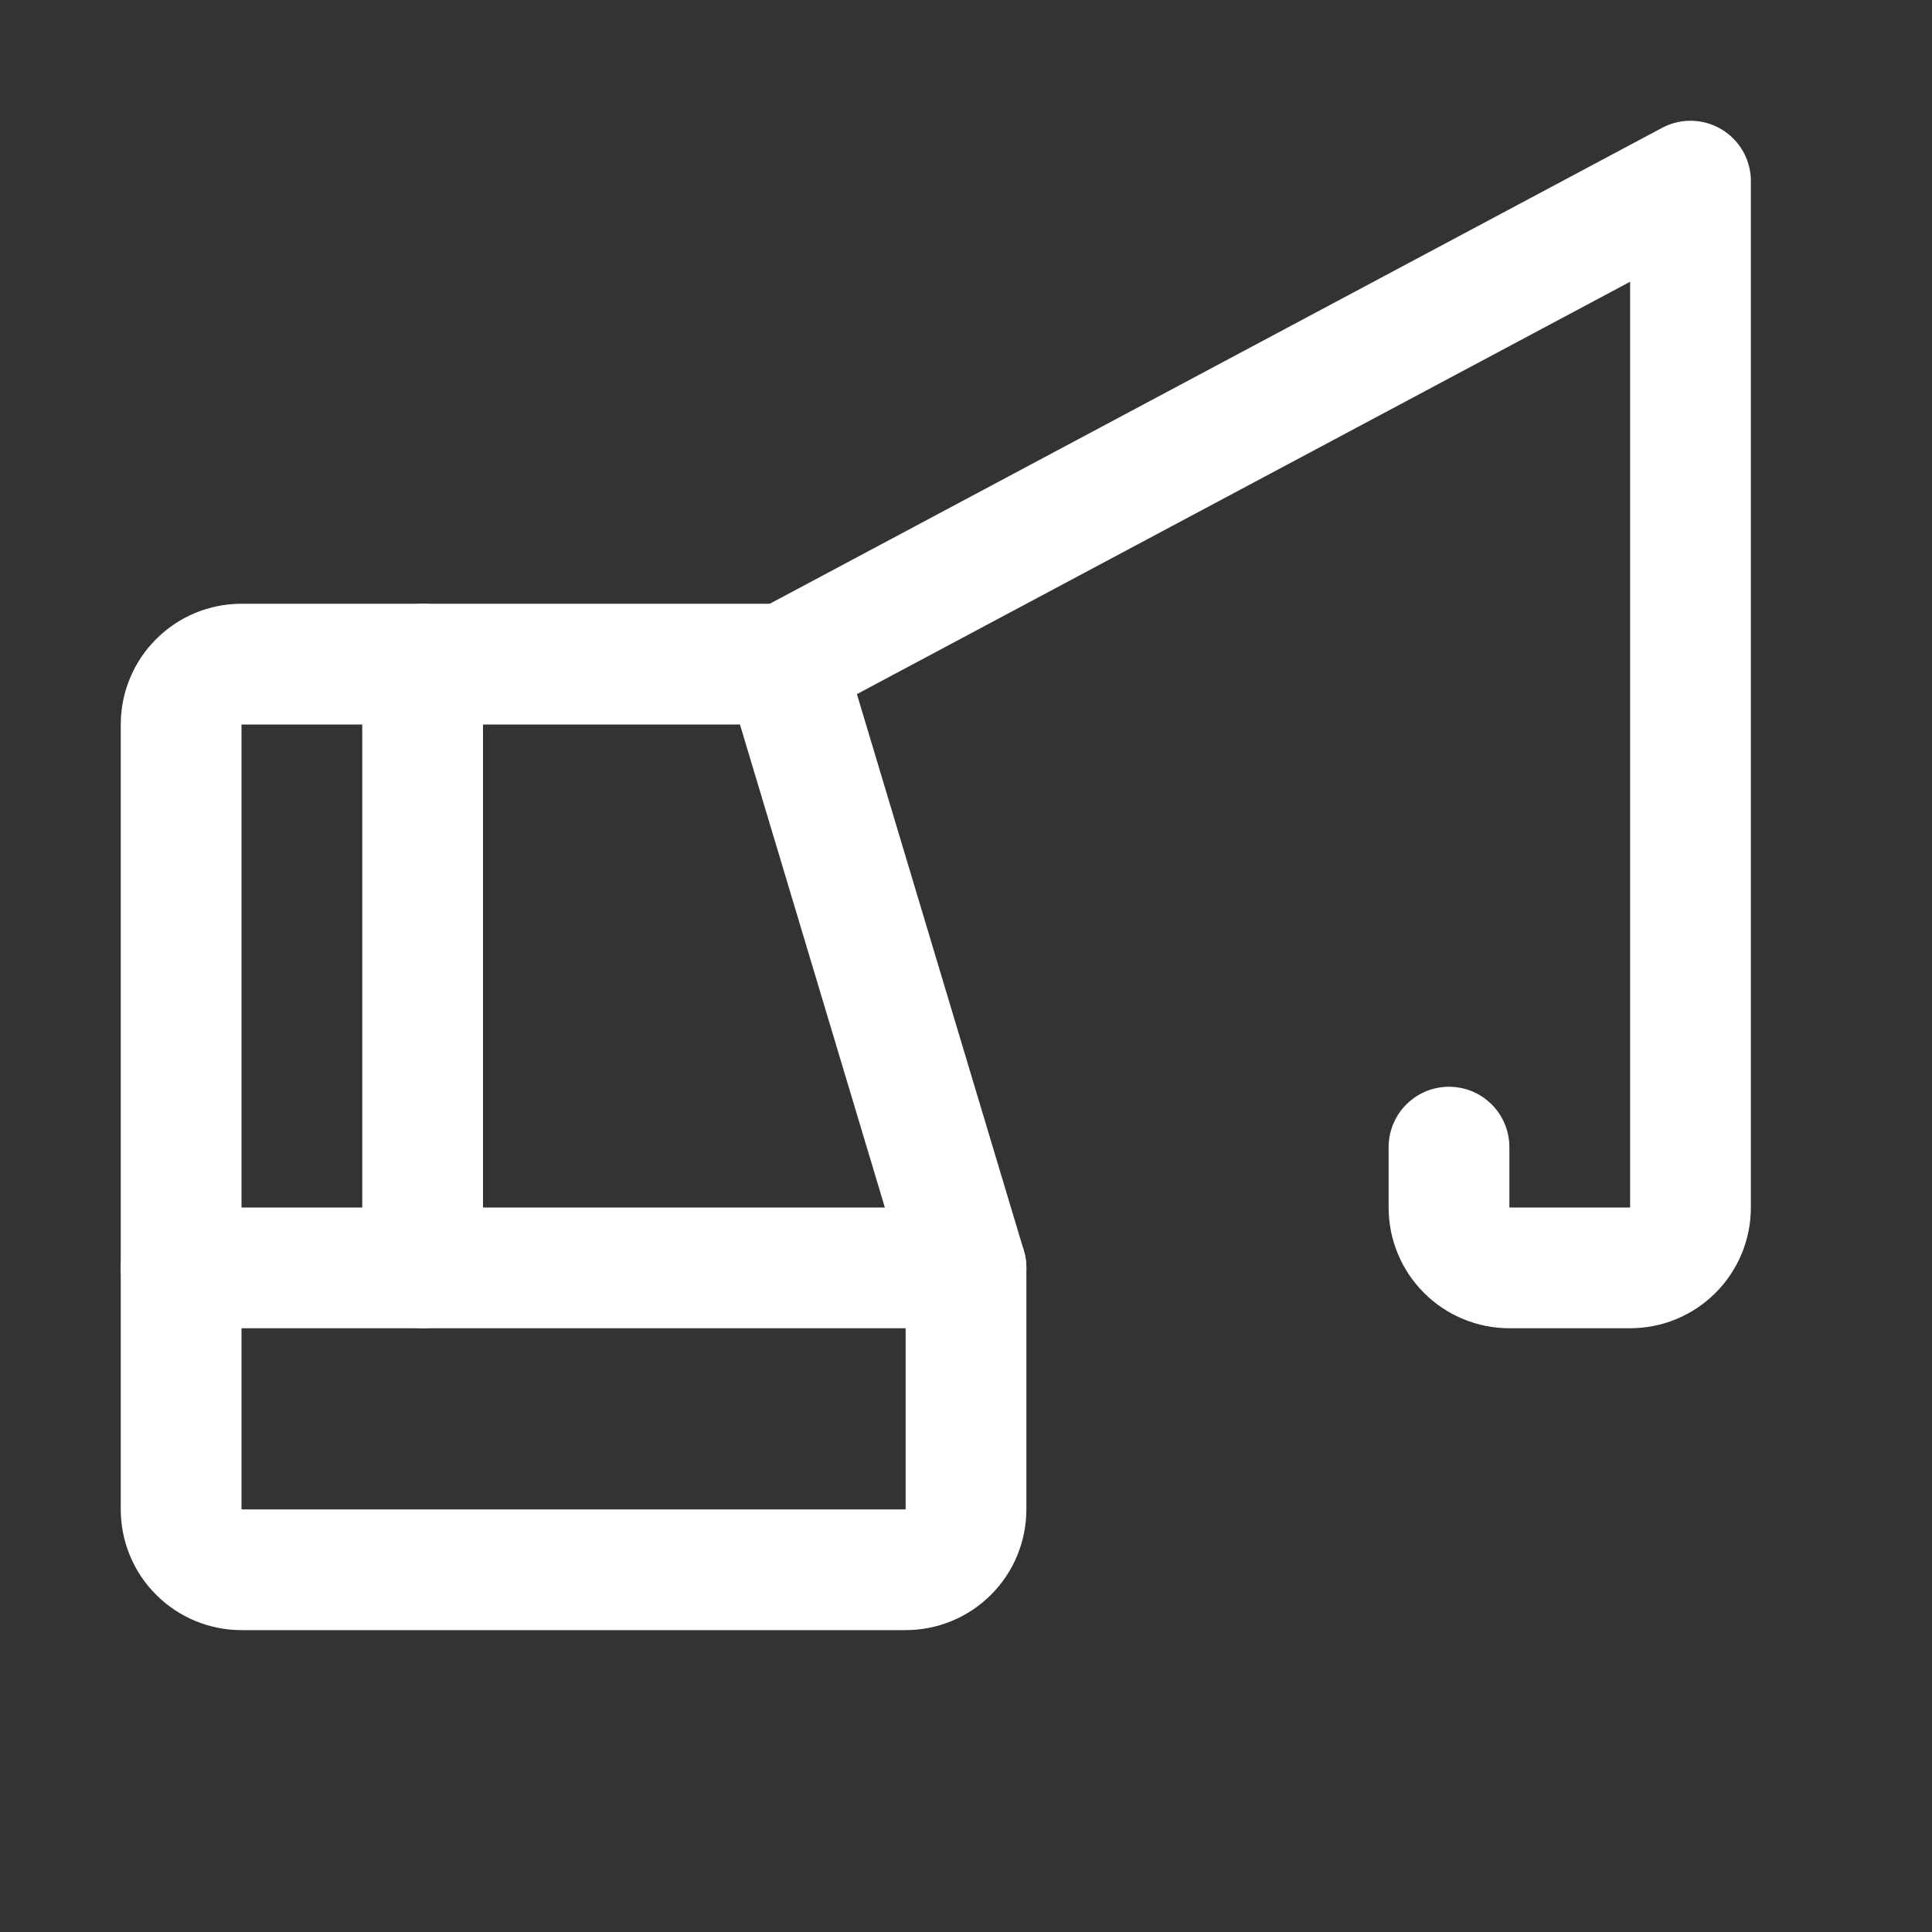 <svg width="32" height="32" viewBox="0 0 32 32" fill="none" xmlns="http://www.w3.org/2000/svg">
<rect x="0" y="0" width="32" height="32" fill="#333333" stroke="none"/>
<path d="M3 21H16" stroke="white" stroke-width="2" stroke-linecap="round" stroke-linejoin="round"/>
<path d="M3 25V12C3 11.735 3.105 11.48 3.293 11.293C3.48 11.105 3.735 11 4 11H13L16 21V25C16 25.265 15.895 25.52 15.707 25.707C15.52 25.895 15.265 26 15 26H4C3.735 26 3.48 25.895 3.293 25.707C3.105 25.52 3 25.265 3 25Z" stroke="white" stroke-width="2" stroke-linecap="round" stroke-linejoin="round"/>
<path d="M7 11V21" stroke="white" stroke-width="2" stroke-linecap="round" stroke-linejoin="round"/>
<path d="M13 11L28 3V20C28 20.265 27.895 20.52 27.707 20.707C27.52 20.895 27.265 21 27 21H25C24.735 21 24.48 20.895 24.293 20.707C24.105 20.52 24 20.265 24 20V19" stroke="white" stroke-width="2" stroke-linecap="round" stroke-linejoin="round"/>
</svg>
